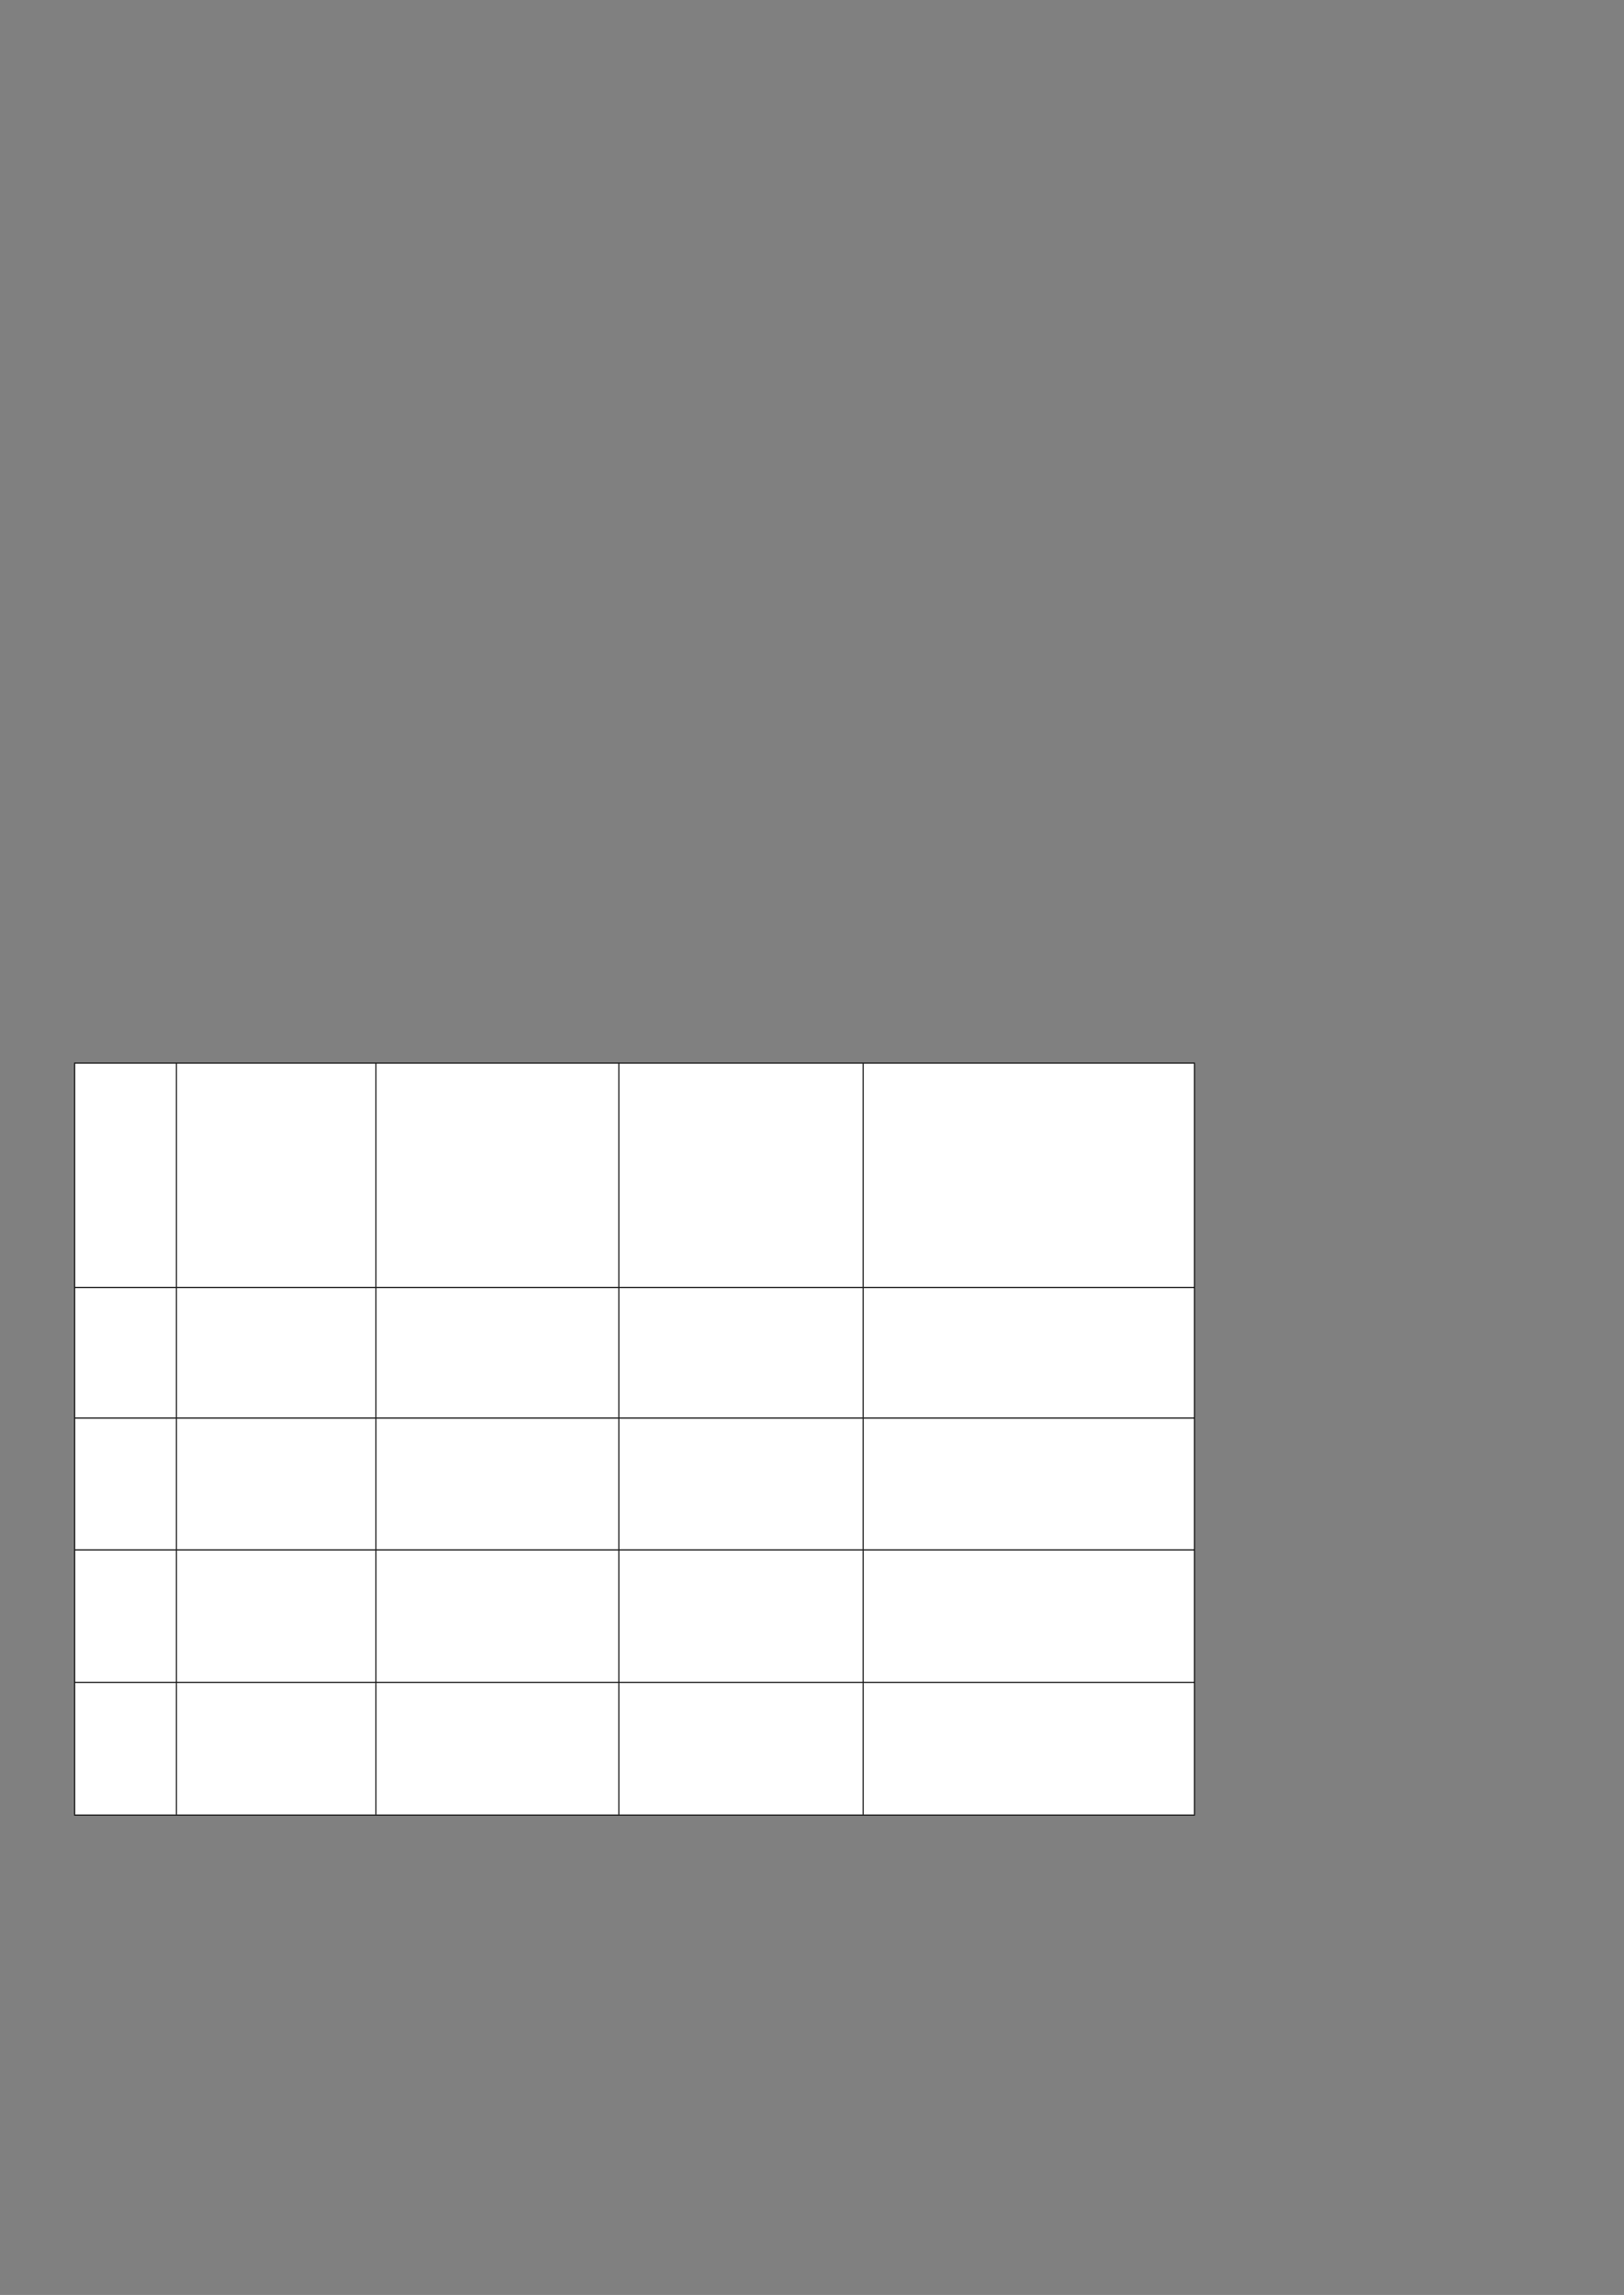﻿<?xml version="1.0" encoding="utf-8" standalone="yes"?><svg xmlns="http://www.w3.org/2000/svg" xmlns:xlink="http://www.w3.org/1999/xlink" version="1.1" width="1123" height="1587"><rect width="100%" height="100%" fill="#808080" stroke="none"/><!--Generated by Aspose.Words for .NET 20.7.0--><defs><clipPath id="clip001"><path d="M0.333,0.667 L70.4,0.667 L70.4,155.2 L0.333,155.2 Z" clip-rule="evenodd" /></clipPath><clipPath id="clip002"><path d="M0.333,0.667 L137.933,0.667 L137.933,155.2 L0.333,155.2 Z" clip-rule="evenodd" /></clipPath><clipPath id="clip003"><path d="M0.333,0.667 L168,0.667 L168,155.2 L0.333,155.2 Z" clip-rule="evenodd" /></clipPath><clipPath id="clip004"><path d="M0.333,0.667 L168.933,0.667 L168.933,155.2 L0.333,155.2 Z" clip-rule="evenodd" /></clipPath><clipPath id="clip005"><path d="M0.333,0.667 L228.8,0.667 L228.8,155.2 L0.333,155.2 Z" clip-rule="evenodd" /></clipPath><clipPath id="clip006"><path d="M0.333,0.667 L70.4,0.667 L70.4,90.267 L0.333,90.267 Z" clip-rule="evenodd" /></clipPath><clipPath id="clip007"><path d="M0.333,0.667 L137.933,0.667 L137.933,90.267 L0.333,90.267 Z" clip-rule="evenodd" /></clipPath><clipPath id="clip008"><path d="M0.333,0.667 L168,0.667 L168,90.267 L0.333,90.267 Z" clip-rule="evenodd" /></clipPath><clipPath id="clip009"><path d="M0.333,0.667 L168.933,0.667 L168.933,90.267 L0.333,90.267 Z" clip-rule="evenodd" /></clipPath><clipPath id="clip010"><path d="M0.333,0.667 L228.8,0.667 L228.8,90.267 L0.333,90.267 Z" clip-rule="evenodd" /></clipPath><clipPath id="clip011"><path d="M0.333,0.667 L70.4,0.667 L70.4,91.2 L0.333,91.2 Z" clip-rule="evenodd" /></clipPath><clipPath id="clip012"><path d="M0.333,0.667 L137.933,0.667 L137.933,91.2 L0.333,91.2 Z" clip-rule="evenodd" /></clipPath><clipPath id="clip013"><path d="M0.333,0.667 L168,0.667 L168,91.2 L0.333,91.2 Z" clip-rule="evenodd" /></clipPath><clipPath id="clip014"><path d="M0.333,0.667 L168.933,0.667 L168.933,91.2 L0.333,91.2 Z" clip-rule="evenodd" /></clipPath><clipPath id="clip015"><path d="M0.333,0.667 L228.8,0.667 L228.8,91.2 L0.333,91.2 Z" clip-rule="evenodd" /></clipPath><clipPath id="clip016"><path d="M0.333,0.667 L70.4,0.667 L70.4,91.533 L0.333,91.533 Z" clip-rule="evenodd" /></clipPath><clipPath id="clip017"><path d="M0.333,0.667 L137.933,0.667 L137.933,91.533 L0.333,91.533 Z" clip-rule="evenodd" /></clipPath><clipPath id="clip018"><path d="M0.333,0.667 L168,0.667 L168,91.533 L0.333,91.533 Z" clip-rule="evenodd" /></clipPath><clipPath id="clip019"><path d="M0.333,0.667 L168.933,0.667 L168.933,91.533 L0.333,91.533 Z" clip-rule="evenodd" /></clipPath><clipPath id="clip020"><path d="M0.333,0.667 L228.8,0.667 L228.8,91.533 L0.333,91.533 Z" clip-rule="evenodd" /></clipPath><clipPath id="clip021"><path d="M0.333,0.667 L70.4,0.667 L70.4,91.867 L0.333,91.867 Z" clip-rule="evenodd" /></clipPath><clipPath id="clip022"><path d="M0.333,0.667 L137.933,0.667 L137.933,91.867 L0.333,91.867 Z" clip-rule="evenodd" /></clipPath><clipPath id="clip023"><path d="M0.333,0.667 L168,0.667 L168,91.867 L0.333,91.867 Z" clip-rule="evenodd" /></clipPath><clipPath id="clip024"><path d="M0.333,0.667 L168.933,0.667 L168.933,91.867 L0.333,91.867 Z" clip-rule="evenodd" /></clipPath><clipPath id="clip025"><path d="M0.333,0.667 L228.8,0.667 L228.8,91.867 L0.333,91.867 Z" clip-rule="evenodd" /></clipPath></defs><g transform="translate(0.167,0)"><g transform="translate(51.4,734.8)"><g><g><g><path d="M0.333,0.667 L70.4,0.667 L70.4,155.2 L0.333,155.2 Z" fill="#ffffff" fill-rule="evenodd" /><g clip-path="url(#clip001)"><g transform="translate(0.667,0.667)" /></g><path d="M70.733,0.667 L208.333,0.667 L208.333,155.2 L70.733,155.2 Z" fill="#ffffff" fill-rule="evenodd" /><g transform="translate(70.4,0)" clip-path="url(#clip002)"><g transform="translate(0.667,0.667)" /></g><path d="M208.667,0.667 L376.333,0.667 L376.333,155.2 L208.667,155.2 Z" fill="#ffffff" fill-rule="evenodd" /><g transform="translate(208.333,0)" clip-path="url(#clip003)"><g transform="translate(0.667,0.667)" /></g><path d="M376.667,0.667 L545.267,0.667 L545.267,155.2 L376.667,155.2 Z" fill="#ffffff" fill-rule="evenodd" /><g transform="translate(376.333,0)" clip-path="url(#clip004)"><g transform="translate(0.667,0.667)" /></g><path d="M545.6,0.667 L774.067,0.667 L774.067,155.2 L545.6,155.2 Z" fill="#ffffff" fill-rule="evenodd" /><g transform="translate(545.267,0)" clip-path="url(#clip005)"><g transform="translate(0.667,0.667)" /></g></g><g transform="translate(0,155.2)"><path d="M0.333,0.667 L70.4,0.667 L70.4,90.267 L0.333,90.267 Z" fill="#ffffff" fill-rule="evenodd" /><g clip-path="url(#clip006)"><g transform="translate(0.667,0.667)" /></g><path d="M70.733,0.667 L208.333,0.667 L208.333,90.267 L70.733,90.267 Z" fill="#ffffff" fill-rule="evenodd" /><g transform="translate(70.4,0)" clip-path="url(#clip007)"><g transform="translate(0.667,0.667)" /></g><path d="M208.667,0.667 L376.333,0.667 L376.333,90.267 L208.667,90.267 Z" fill="#ffffff" fill-rule="evenodd" /><g transform="translate(208.333,0)" clip-path="url(#clip008)"><g transform="translate(0.667,0.667)" /></g><path d="M376.667,0.667 L545.267,0.667 L545.267,90.267 L376.667,90.267 Z" fill="#ffffff" fill-rule="evenodd" /><g transform="translate(376.333,0)" clip-path="url(#clip009)"><g transform="translate(0.667,0.667)" /></g><path d="M545.6,0.667 L774.067,0.667 L774.067,90.267 L545.6,90.267 Z" fill="#ffffff" fill-rule="evenodd" /><g transform="translate(545.267,0)" clip-path="url(#clip010)"><g transform="translate(0.667,0.667)" /></g></g><g transform="translate(0,245.467)"><path d="M0.333,0.667 L70.4,0.667 L70.4,91.2 L0.333,91.2 Z" fill="#ffffff" fill-rule="evenodd" /><g clip-path="url(#clip011)"><g transform="translate(0.667,0.667)" /></g><path d="M70.733,0.667 L208.333,0.667 L208.333,91.2 L70.733,91.2 Z" fill="#ffffff" fill-rule="evenodd" /><g transform="translate(70.4,0)" clip-path="url(#clip012)"><g transform="translate(0.667,0.667)" /></g><path d="M208.667,0.667 L376.333,0.667 L376.333,91.2 L208.667,91.2 Z" fill="#ffffff" fill-rule="evenodd" /><g transform="translate(208.333,0)" clip-path="url(#clip013)"><g transform="translate(0.667,0.667)" /></g><path d="M376.667,0.667 L545.267,0.667 L545.267,91.2 L376.667,91.2 Z" fill="#ffffff" fill-rule="evenodd" /><g transform="translate(376.333,0)" clip-path="url(#clip014)"><g transform="translate(0.667,0.667)" /></g><path d="M545.6,0.667 L774.067,0.667 L774.067,91.2 L545.6,91.2 Z" fill="#ffffff" fill-rule="evenodd" /><g transform="translate(545.267,0)" clip-path="url(#clip015)"><g transform="translate(0.667,0.667)" /></g></g><g transform="translate(0,336.667)"><path d="M0.333,0.667 L70.4,0.667 L70.4,91.533 L0.333,91.533 Z" fill="#ffffff" fill-rule="evenodd" /><g clip-path="url(#clip016)"><g transform="translate(0.667,0.667)" /></g><path d="M70.733,0.667 L208.333,0.667 L208.333,91.533 L70.733,91.533 Z" fill="#ffffff" fill-rule="evenodd" /><g transform="translate(70.4,0)" clip-path="url(#clip017)"><g transform="translate(0.667,0.667)" /></g><path d="M208.667,0.667 L376.333,0.667 L376.333,91.533 L208.667,91.533 Z" fill="#ffffff" fill-rule="evenodd" /><g transform="translate(208.333,0)" clip-path="url(#clip018)"><g transform="translate(0.667,0.667)" /></g><path d="M376.667,0.667 L545.267,0.667 L545.267,91.533 L376.667,91.533 Z" fill="#ffffff" fill-rule="evenodd" /><g transform="translate(376.333,0)" clip-path="url(#clip019)"><g transform="translate(0.667,0.667)" /></g><path d="M545.6,0.667 L774.067,0.667 L774.067,91.533 L545.6,91.533 Z" fill="#ffffff" fill-rule="evenodd" /><g transform="translate(545.267,0)" clip-path="url(#clip020)"><g transform="translate(0.667,0.667)" /></g></g><g transform="translate(0,428.2)"><path d="M0.333,0.667 L70.4,0.667 L70.4,91.867 L0.333,91.867 Z" fill="#ffffff" fill-rule="evenodd" /><g clip-path="url(#clip021)"><g transform="translate(0.667,0.667)" /></g><path d="M70.733,0.667 L208.333,0.667 L208.333,91.867 L70.733,91.867 Z" fill="#ffffff" fill-rule="evenodd" /><g transform="translate(70.4,0)" clip-path="url(#clip022)"><g transform="translate(0.667,0.667)" /></g><path d="M208.667,0.667 L376.333,0.667 L376.333,91.867 L208.667,91.867 Z" fill="#ffffff" fill-rule="evenodd" /><g transform="translate(208.333,0)" clip-path="url(#clip023)"><g transform="translate(0.667,0.667)" /></g><path d="M376.667,0.667 L545.267,0.667 L545.267,91.867 L376.667,91.867 Z" fill="#ffffff" fill-rule="evenodd" /><g transform="translate(376.333,0)" clip-path="url(#clip024)"><g transform="translate(0.667,0.667)" /></g><path d="M545.6,0.667 L774.067,0.667 L774.067,91.867 L545.6,91.867 Z" fill="#ffffff" fill-rule="evenodd" /><g transform="translate(545.267,0)" clip-path="url(#clip025)"><g transform="translate(0.667,0.667)" /></g></g><path d="M0,0.667 L0,520.067 " stroke-width="0.667" stroke-miterlimit="13.333" stroke="#000000" fill="none" fill-rule="evenodd" /><path d="M70.4,0.667 L70.4,155.2 " stroke-width="0.667" stroke-miterlimit="13.333" stroke="#000000" fill="none" fill-rule="evenodd" /><path d="M70.4,155.867 L70.4,245.467 " stroke-width="0.667" stroke-miterlimit="13.333" stroke="#000000" fill="none" fill-rule="evenodd" /><path d="M70.4,246.133 L70.4,336.667 " stroke-width="0.667" stroke-miterlimit="13.333" stroke="#000000" fill="none" fill-rule="evenodd" /><path d="M70.4,337.333 L70.4,428.2 " stroke-width="0.667" stroke-miterlimit="13.333" stroke="#000000" fill="none" fill-rule="evenodd" /><path d="M70.4,428.867 L70.4,520.067 " stroke-width="0.667" stroke-miterlimit="13.333" stroke="#000000" fill="none" fill-rule="evenodd" /><path d="M208.333,0.667 L208.333,155.2 " stroke-width="0.667" stroke-miterlimit="13.333" stroke="#000000" fill="none" fill-rule="evenodd" /><path d="M208.333,155.867 L208.333,245.467 " stroke-width="0.667" stroke-miterlimit="13.333" stroke="#000000" fill="none" fill-rule="evenodd" /><path d="M208.333,246.133 L208.333,336.667 " stroke-width="0.667" stroke-miterlimit="13.333" stroke="#000000" fill="none" fill-rule="evenodd" /><path d="M208.333,337.333 L208.333,428.2 " stroke-width="0.667" stroke-miterlimit="13.333" stroke="#000000" fill="none" fill-rule="evenodd" /><path d="M208.333,428.867 L208.333,520.067 " stroke-width="0.667" stroke-miterlimit="13.333" stroke="#000000" fill="none" fill-rule="evenodd" /><path d="M376.333,0.667 L376.333,155.2 " stroke-width="0.667" stroke-miterlimit="13.333" stroke="#000000" fill="none" fill-rule="evenodd" /><path d="M376.333,155.867 L376.333,245.467 " stroke-width="0.667" stroke-miterlimit="13.333" stroke="#000000" fill="none" fill-rule="evenodd" /><path d="M376.333,246.133 L376.333,336.667 " stroke-width="0.667" stroke-miterlimit="13.333" stroke="#000000" fill="none" fill-rule="evenodd" /><path d="M376.333,337.333 L376.333,428.2 " stroke-width="0.667" stroke-miterlimit="13.333" stroke="#000000" fill="none" fill-rule="evenodd" /><path d="M376.333,428.867 L376.333,520.067 " stroke-width="0.667" stroke-miterlimit="13.333" stroke="#000000" fill="none" fill-rule="evenodd" /><path d="M545.267,0.667 L545.267,155.2 " stroke-width="0.667" stroke-miterlimit="13.333" stroke="#000000" fill="none" fill-rule="evenodd" /><path d="M545.267,155.867 L545.267,245.467 " stroke-width="0.667" stroke-miterlimit="13.333" stroke="#000000" fill="none" fill-rule="evenodd" /><path d="M545.267,246.133 L545.267,336.667 " stroke-width="0.667" stroke-miterlimit="13.333" stroke="#000000" fill="none" fill-rule="evenodd" /><path d="M545.267,337.333 L545.267,428.2 " stroke-width="0.667" stroke-miterlimit="13.333" stroke="#000000" fill="none" fill-rule="evenodd" /><path d="M545.267,428.867 L545.267,520.067 " stroke-width="0.667" stroke-miterlimit="13.333" stroke="#000000" fill="none" fill-rule="evenodd" /><path d="M774.4,0.667 L774.4,520.067 " stroke-width="0.667" stroke-miterlimit="13.333" stroke="#000000" fill="none" fill-rule="evenodd" /><path d="M-0.333,0.333 L774.733,0.333 " stroke-width="0.667" stroke-miterlimit="13.333" stroke="#000000" fill="none" fill-rule="evenodd" /><path d="M0.333,155.533 L774.067,155.533 " stroke-width="0.667" stroke-miterlimit="13.333" stroke="#000000" fill="none" fill-rule="evenodd" /><path d="M0.333,245.8 L774.067,245.8 " stroke-width="0.667" stroke-miterlimit="13.333" stroke="#000000" fill="none" fill-rule="evenodd" /><path d="M0.333,337 L774.067,337 " stroke-width="0.667" stroke-miterlimit="13.333" stroke="#000000" fill="none" fill-rule="evenodd" /><path d="M0.333,428.533 L774.067,428.533 " stroke-width="0.667" stroke-miterlimit="13.333" stroke="#000000" fill="none" fill-rule="evenodd" /><path d="M-0.333,520.4 L774.733,520.4 " stroke-width="0.667" stroke-miterlimit="13.333" stroke="#000000" fill="none" fill-rule="evenodd" /></g><g transform="translate(0,520.733)" /></g></g></g></svg>